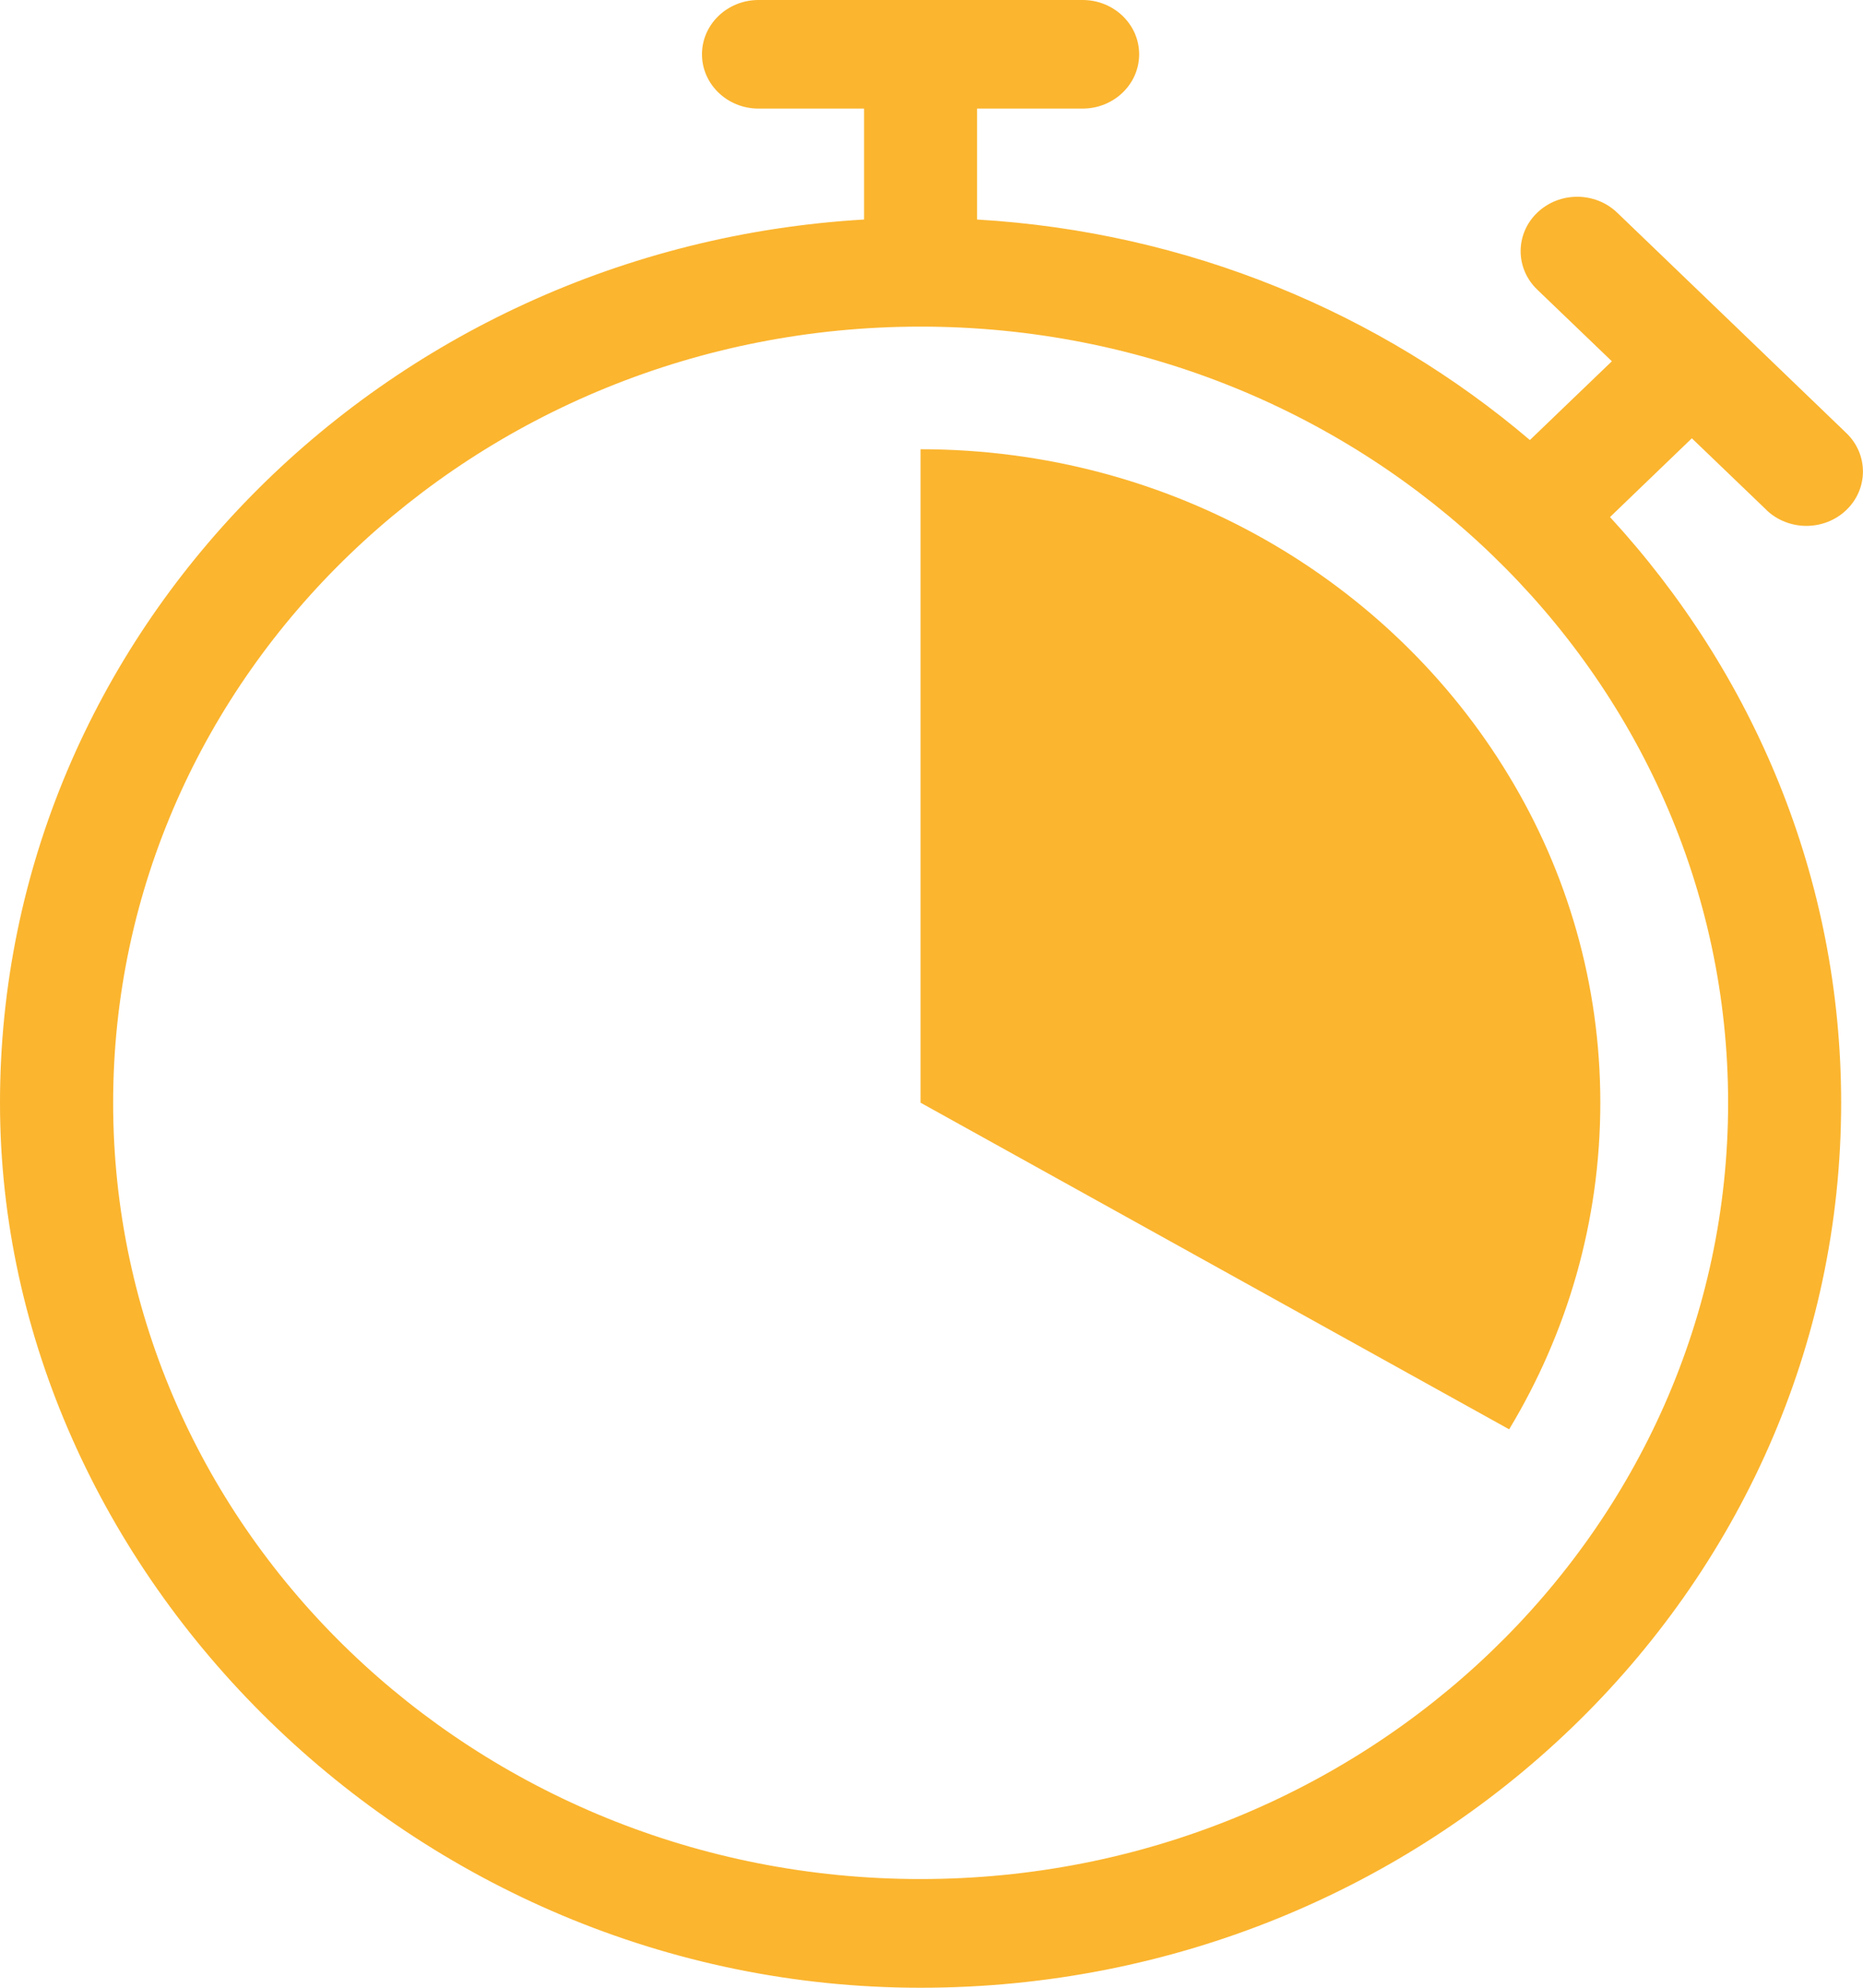<svg width="15" height="16" viewBox="0 0 15 16" fill="none" xmlns="http://www.w3.org/2000/svg">
<path d="M14.222 4.105C14.311 4.19 14.428 4.233 14.544 4.233C14.661 4.233 14.778 4.19 14.866 4.105C15.044 3.934 15.044 3.657 14.866 3.486L13.944 2.599L13.021 1.712C12.843 1.541 12.555 1.541 12.377 1.712C12.199 1.883 12.199 2.16 12.377 2.331L12.978 2.908L12.318 3.542C11.116 2.52 9.569 1.867 7.867 1.767V0.874H8.717C8.968 0.874 9.172 0.678 9.172 0.437C9.172 0.196 8.968 0 8.717 0H6.107C5.856 0 5.652 0.196 5.652 0.437C5.652 0.678 5.856 0.874 6.107 0.874H6.957V1.767C3.081 1.994 0 5.096 0 8.877C0 12.658 3.325 16 7.412 16C11.499 16 14.824 12.805 14.824 8.877C14.824 7.07 14.12 5.419 12.963 4.162L13.622 3.528L14.223 4.105L14.222 4.105ZM7.412 15.125C3.827 15.125 0.911 12.322 0.911 8.877C0.911 5.431 3.827 2.629 7.412 2.629C10.997 2.629 13.914 5.431 13.914 8.877C13.914 12.322 10.997 15.125 7.412 15.125Z" fill="#FBB52F"/>
<path d="M7.412 3.616V8.876L12.151 11.505C12.618 10.731 12.885 9.833 12.885 8.876C12.885 7.919 12.618 7.02 12.15 6.247C11.203 4.676 9.434 3.616 7.411 3.616H7.412Z" fill="#FBB52F"/>
</svg>
